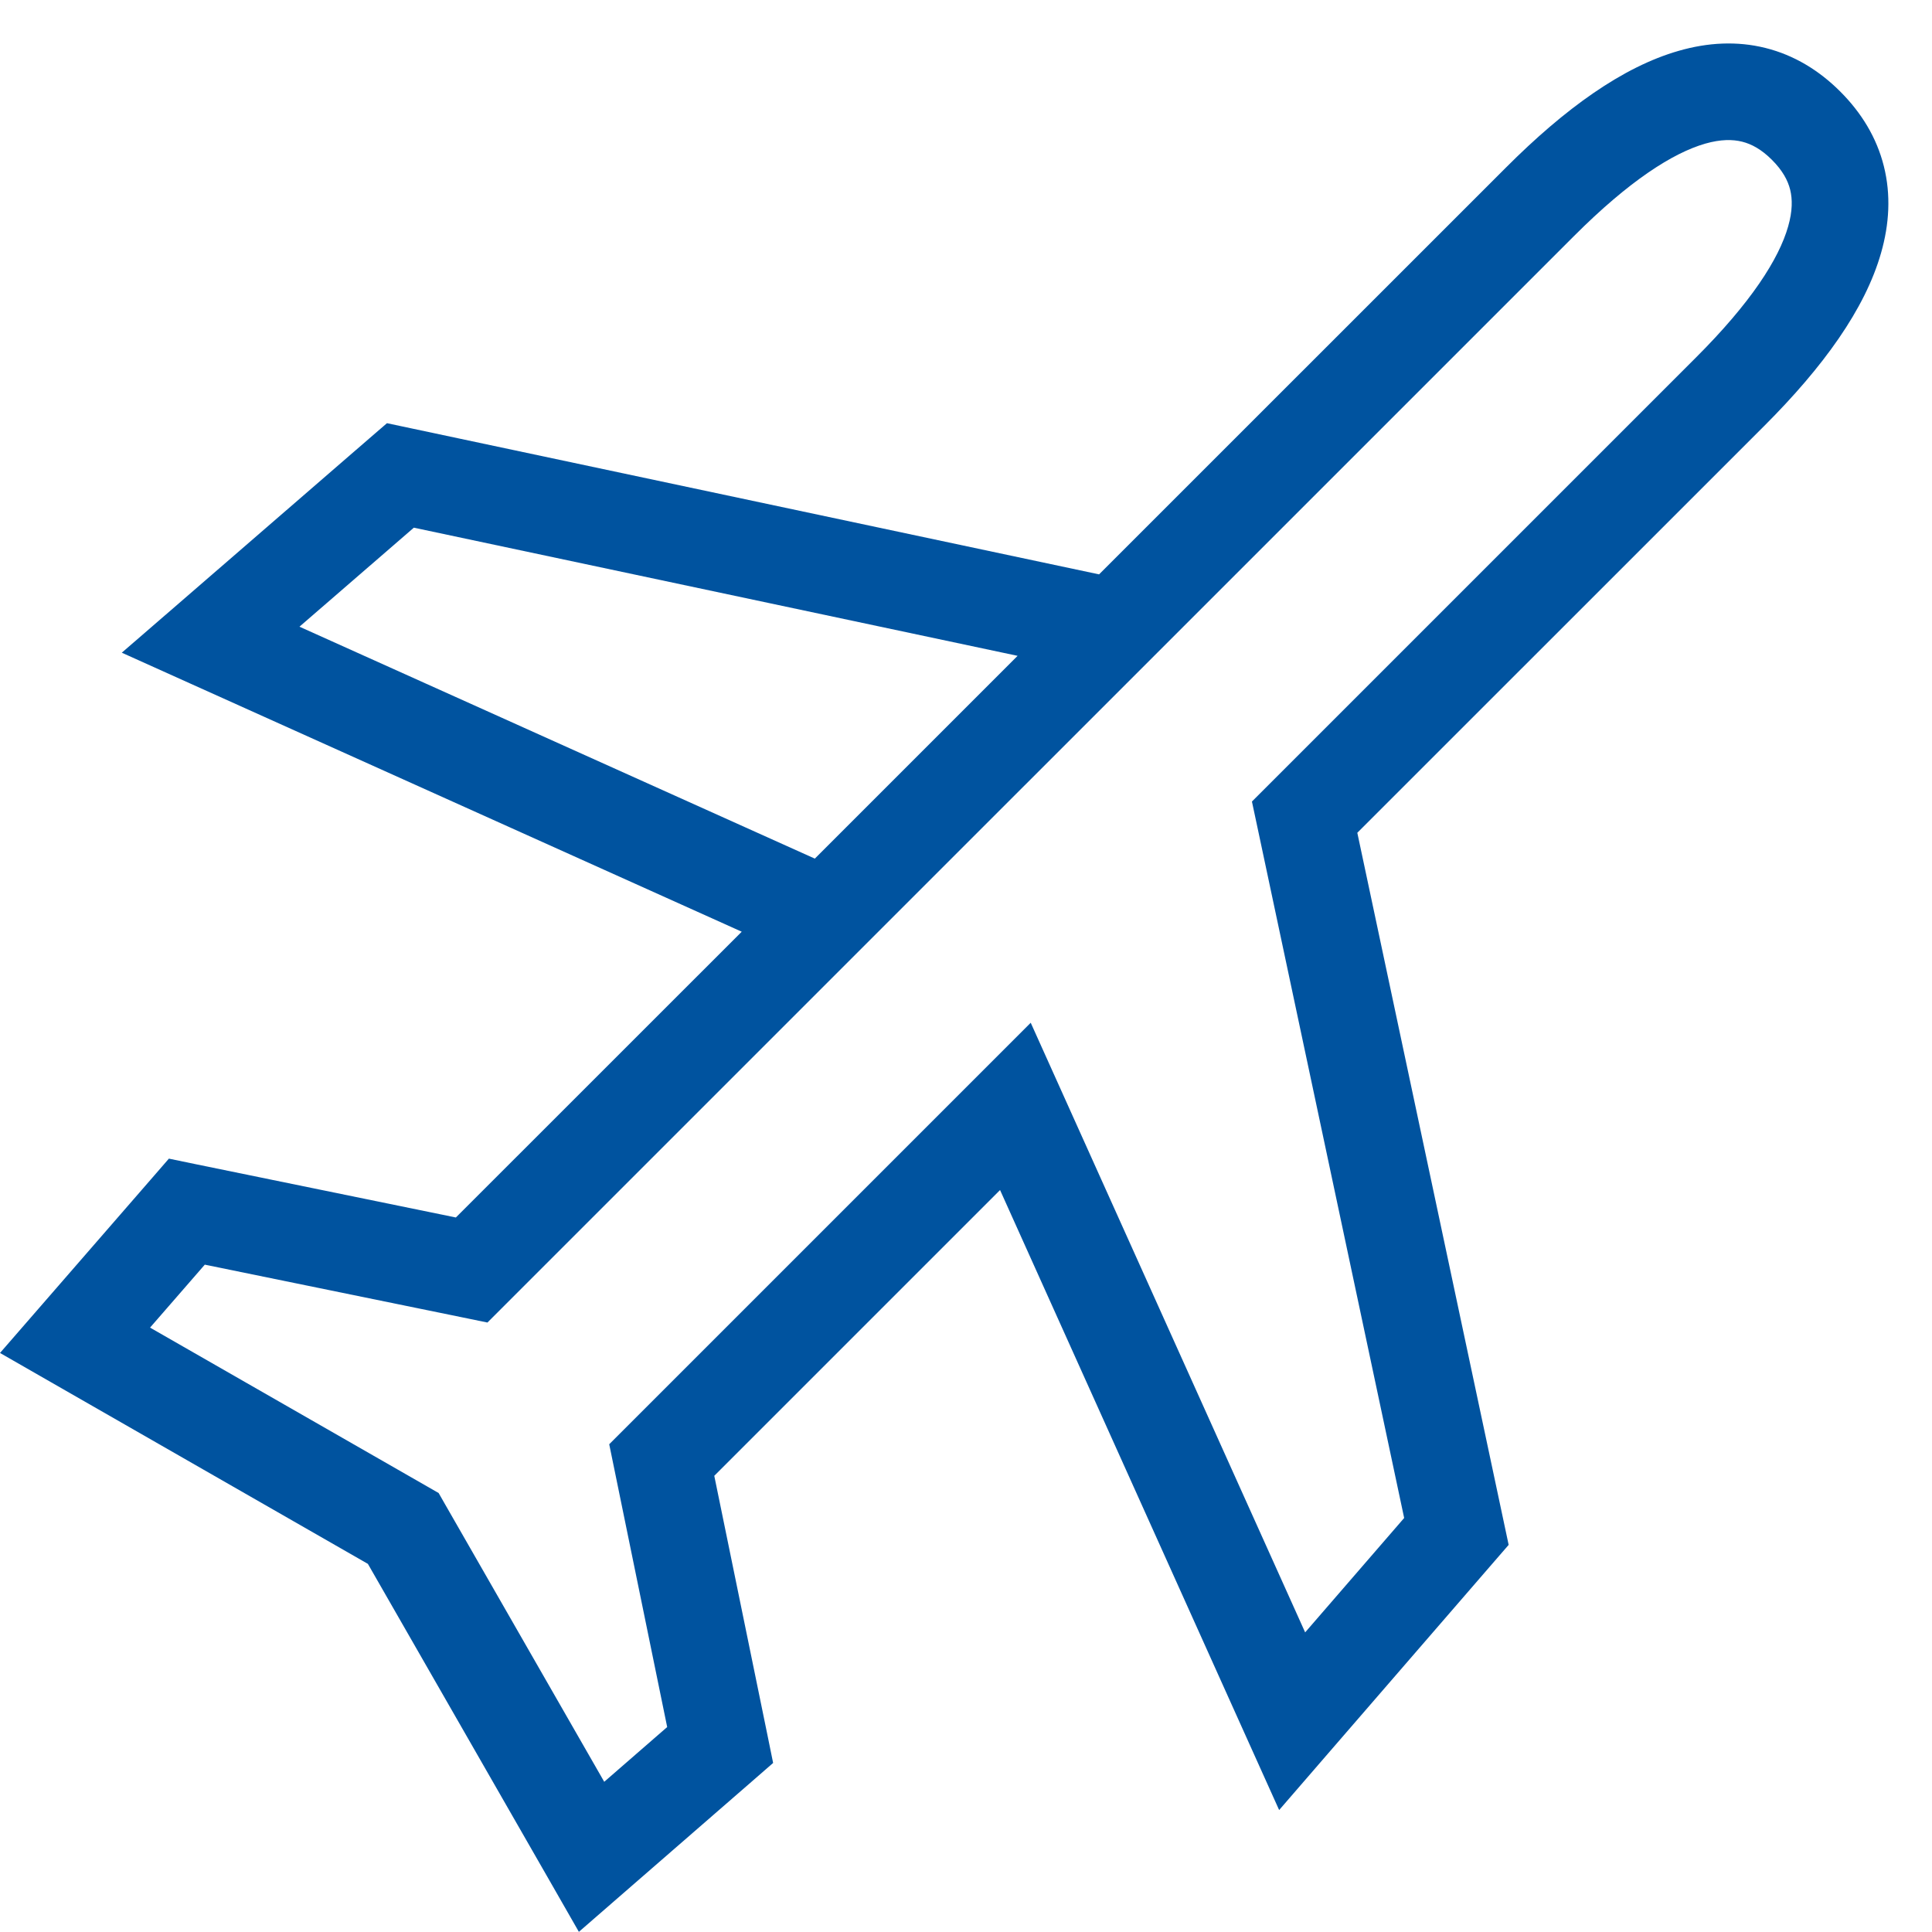<svg width="24" height="24" viewBox="0 0 24 24" fill="none" xmlns="http://www.w3.org/2000/svg">
<path fill-rule="evenodd" clip-rule="evenodd" d="M19.555 2.93C20.238 2.247 20.78 1.9 21.184 1.784C21.377 1.729 21.524 1.731 21.641 1.76C21.758 1.789 21.881 1.855 22.012 1.986C22.143 2.117 22.209 2.24 22.238 2.356C22.267 2.474 22.268 2.621 22.213 2.813C22.098 3.218 21.75 3.76 21.067 4.442L15.782 9.727L15.552 9.957L15.62 10.276L17.443 18.857L16.213 20.278L13.161 13.498L12.804 12.705L12.189 13.32L7.796 17.713L7.568 17.941L7.633 18.258L8.288 21.454L7.506 22.134L5.53 18.689L5.449 18.547L5.308 18.466L1.864 16.492L2.544 15.71L5.739 16.364L6.055 16.429L6.283 16.201L19.555 2.93L19.555 2.93ZM22.86 1.137C22.598 0.875 22.288 0.685 21.932 0.596C21.577 0.507 21.213 0.528 20.855 0.631C20.158 0.83 19.44 1.348 18.707 2.082L13.653 7.135L5.099 5.319L4.807 5.257L4.581 5.452L2.224 7.493L1.513 8.108L2.37 8.494L9.214 11.574L5.663 15.124L2.441 14.464L2.098 14.393L1.868 14.658L0.479 16.256L0 16.807L0.633 17.17L4.57 19.427L6.828 23.364L7.191 23.998L7.742 23.519L9.34 22.13L9.604 21.9L9.534 21.556L8.873 18.333L12.423 14.783L15.504 21.628L15.89 22.485L16.505 21.774L18.546 19.416L18.741 19.191L18.679 18.899L16.861 10.345L21.916 5.291L21.916 5.291C22.65 4.557 23.168 3.84 23.367 3.143C23.47 2.784 23.491 2.42 23.402 2.065C23.313 1.709 23.123 1.4 22.86 1.137ZM10.122 10.666L12.641 8.147L5.141 6.555L3.72 7.785L10.122 10.666Z" fill="#00539F"/>
</svg>
